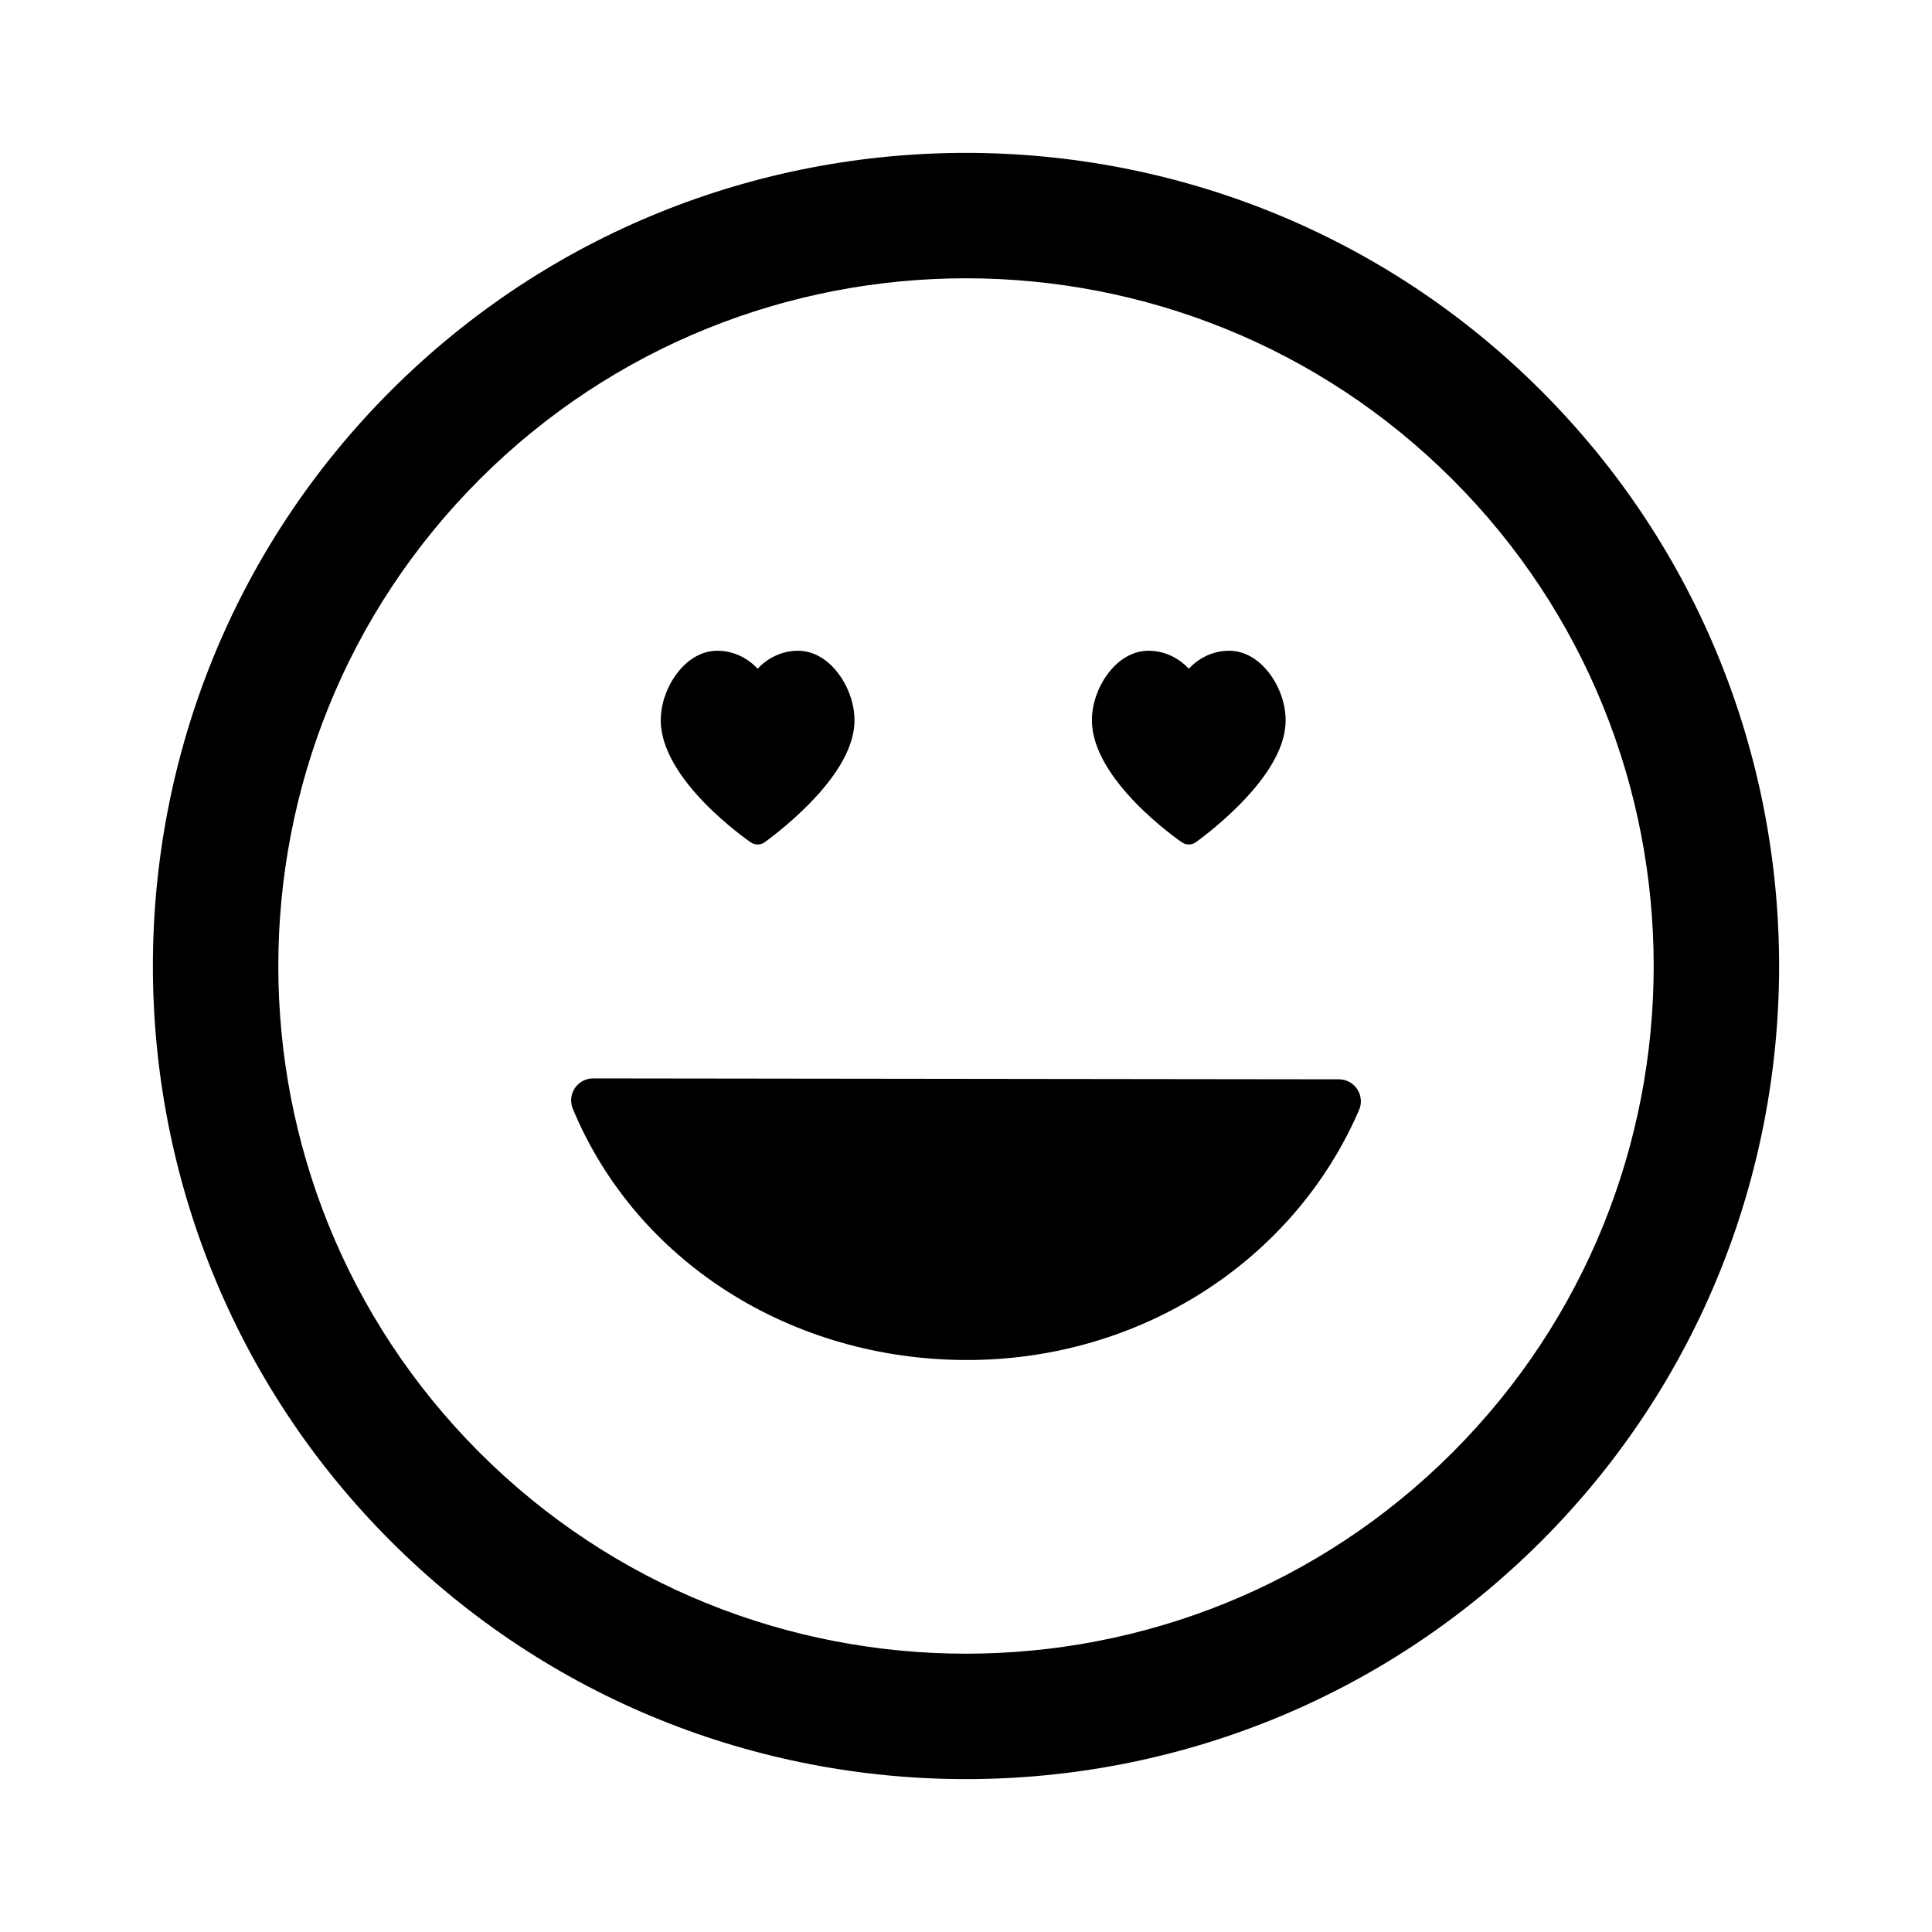 <?xml version="1.0" encoding="utf-8"?>
<!-- Generator: Adobe Illustrator 16.0.0, SVG Export Plug-In . SVG Version: 6.00 Build 0)  -->
<!DOCTYPE svg PUBLIC "-//W3C//DTD SVG 1.1//EN" "http://www.w3.org/Graphics/SVG/1.1/DTD/svg11.dtd">
<svg version="1.1" id="Layer_1" xmlns="http://www.w3.org/2000/svg" xmlns:xlink="http://www.w3.org/1999/xlink" x="0px" y="0px"
	 width="126px" height="126px" viewBox="0 0 126 126" enable-background="new 0 0 126 126" xml:space="preserve">
<path stroke="#6D6E70" stroke-width="0" stroke-linecap="round" stroke-linejoin="round" d="M25.487,25.483
	C4.798,46.169,4.8,79.829,25.489,100.517c20.682,20.684,54.34,20.684,75.026-0.004c20.686-20.684,20.684-54.341,0.002-75.024
	C79.829,4.799,46.17,4.799,25.487,25.483z M94.728,94.728c-17.493,17.494-45.962,17.496-63.455,0.002
	c-17.498-17.497-17.495-45.966,0-63.46c17.493-17.493,45.96-17.495,63.457,0.002C112.224,48.766,112.222,77.235,94.728,94.728z
	 M88.517,71.036c0.265,0.403,0.31,0.913,0.118,1.356c-4.285,9.904-14.318,16.304-25.563,16.304c-11.486,0-21.58-6.431-25.714-16.382
	c-0.185-0.443-0.135-0.949,0.131-1.347c0.267-0.398,0.714-0.637,1.192-0.637c0.001,0,0.001,0,0.002,0l48.638,0.06
	C87.803,70.39,88.252,70.633,88.517,71.036z M43.093,46.979c0-1.025,0.365-2.114,1.002-2.988c0.729-1,1.684-1.551,2.691-1.551
	c1,0,1.942,0.437,2.625,1.173c0.684-0.736,1.626-1.173,2.626-1.173c1.006,0,1.961,0.551,2.688,1.551
	c0.637,0.874,1.002,1.963,1.002,2.988c0,1.628-1.006,3.473-2.991,5.485c-1.414,1.434-2.812,2.425-2.87,2.466
	c-0.137,0.097-0.296,0.145-0.455,0.145c-0.156,0-0.313-0.046-0.446-0.138C48.725,54.772,43.093,50.869,43.093,46.979z
	 M71.212,46.979c0-1.025,0.365-2.114,1.002-2.988c0.729-1,1.684-1.551,2.691-1.551c1,0,1.942,0.437,2.625,1.173
	c0.684-0.736,1.626-1.173,2.626-1.173c1.006,0,1.961,0.551,2.688,1.551c0.637,0.874,1.002,1.963,1.002,2.988
	c0,1.628-1.006,3.473-2.991,5.485c-1.414,1.434-2.812,2.425-2.87,2.466c-0.137,0.097-0.296,0.145-0.455,0.145
	c-0.156,0-0.313-0.046-0.446-0.138C76.844,54.772,71.212,50.869,71.212,46.979z"/>
</svg>
